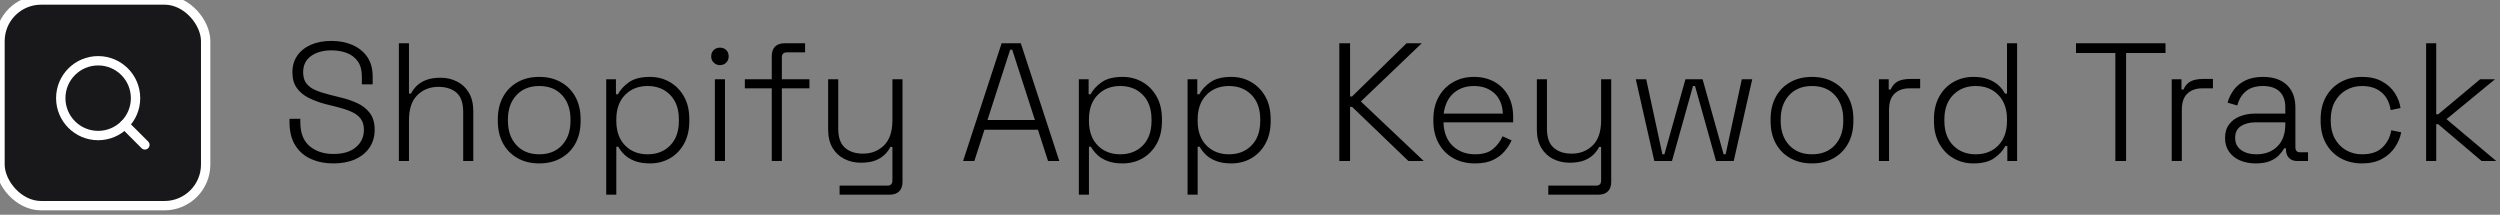 <?xml version="1.0" encoding="UTF-8"?>
     <svg xmlns="http://www.w3.org/2000/svg" width="1024.667" height="88" viewBox="0 0 534.876 45.936">
       <rect x="0" y="0" width="534.876" height="45.936" fill="#808080" stroke="none"/>
       <g class="icon-group"><rect fill="#18181b" stroke="#fff" stroke-width="2" x="0" y="0" width="44" height="44" rx="8.8" ry="8.8"/><svg xmlns="http://www.w3.org/2000/svg" x="10" y="10" width="24" height="24" viewBox="0 0 24 24" fill="none" stroke="#fff" stroke-width="2" stroke-linecap="round" stroke-linejoin="round"><path d="m21 21-4.34-4.34"/><circle cx="11" cy="11" r="8"/></svg></g>
       <g class="text-group" transform="translate(60, -0.968)"><path d="M11.34 35.93L11.34 35.93Q8.64 35.93 6.52 34.97Q4.39 34.02 3.17 32.06Q1.94 30.10 1.94 27.07L1.94 27.07L1.94 26.39L4.25 26.39L4.25 27.07Q4.25 30.56 6.25 32.24Q8.24 33.91 11.34 33.91L11.34 33.91Q14.47 33.91 16.16 32.45Q17.86 31.00 17.86 28.73L17.86 28.73Q17.86 27.22 17.12 26.30Q16.38 25.38 15.07 24.82Q13.75 24.26 12.02 23.83L12.02 23.83L9.72 23.26Q7.67 22.72 6.05 21.91Q4.43 21.10 3.49 19.78Q2.56 18.47 2.56 16.42L2.56 16.42Q2.56 14.36 3.62 12.85Q4.68 11.34 6.55 10.53Q8.42 9.72 10.91 9.72L10.91 9.72Q13.39 9.72 15.39 10.58Q17.39 11.45 18.56 13.12Q19.73 14.80 19.73 17.32L19.73 17.32L19.73 19.01L17.42 19.01L17.42 17.32Q17.42 15.34 16.56 14.11Q15.70 12.89 14.22 12.31Q12.74 11.74 10.91 11.74L10.91 11.74Q8.28 11.74 6.57 12.94Q4.86 14.15 4.86 16.42L4.86 16.42Q4.86 17.93 5.56 18.83Q6.26 19.73 7.54 20.27Q8.82 20.81 10.55 21.24L10.55 21.24L12.85 21.82Q14.83 22.28 16.49 23.06Q18.14 23.83 19.15 25.18Q20.16 26.53 20.16 28.73L20.16 28.73Q20.16 30.92 19.06 32.54Q17.96 34.16 15.98 35.05Q14.00 35.93 11.34 35.93ZM27.50 35.42L25.34 35.42L25.34 10.22L27.50 10.22L27.50 20.99L27.94 20.99Q28.37 20.12 29.14 19.35Q29.92 18.58 31.16 18.09Q32.40 17.60 34.27 17.60L34.27 17.60Q36.18 17.60 37.76 18.40Q39.35 19.19 40.30 20.77Q41.26 22.36 41.26 24.77L41.26 24.77L41.26 35.42L39.10 35.42L39.10 24.91Q39.10 22.03 37.66 20.79Q36.22 19.55 33.80 19.55L33.80 19.55Q31.10 19.55 29.30 21.31Q27.50 23.08 27.50 26.68L27.50 26.68L27.50 35.42ZM55.37 35.93L55.37 35.93Q52.70 35.93 50.71 34.79Q48.71 33.66 47.61 31.63Q46.51 29.59 46.51 26.89L46.51 26.89L46.51 26.46Q46.51 23.76 47.61 21.73Q48.71 19.69 50.71 18.56Q52.70 17.42 55.37 17.42L55.37 17.42Q58.03 17.42 60.03 18.56Q62.03 19.69 63.13 21.73Q64.22 23.76 64.22 26.46L64.22 26.46L64.22 26.89Q64.22 29.59 63.13 31.63Q62.03 33.66 60.03 34.79Q58.03 35.93 55.37 35.93ZM55.37 33.98L55.37 33.98Q58.46 33.98 60.26 32.02Q62.06 30.06 62.06 26.82L62.06 26.82L62.06 26.53Q62.06 23.29 60.26 21.33Q58.46 19.37 55.37 19.37L55.37 19.37Q52.31 19.37 50.49 21.33Q48.67 23.29 48.67 26.53L48.67 26.53L48.67 26.82Q48.67 30.06 50.49 32.02Q52.31 33.98 55.37 33.98ZM71.86 42.62L69.70 42.62L69.70 17.93L71.78 17.93L71.78 21.13L72.22 21.13Q72.97 19.69 74.57 18.56Q76.18 17.42 79.06 17.42L79.06 17.42Q81.40 17.42 83.30 18.52Q85.21 19.62 86.35 21.64Q87.48 23.65 87.48 26.46L87.48 26.46L87.48 26.89Q87.48 29.66 86.36 31.70Q85.25 33.73 83.34 34.83Q81.43 35.93 79.06 35.93L79.06 35.93Q77.15 35.93 75.80 35.41Q74.45 34.88 73.60 34.06Q72.76 33.23 72.29 32.36L72.29 32.36L71.86 32.36L71.86 42.62ZM78.55 33.98L78.55 33.98Q81.54 33.98 83.39 32.08Q85.25 30.17 85.25 26.82L85.25 26.82L85.25 26.53Q85.25 23.18 83.39 21.28Q81.54 19.37 78.55 19.37L78.55 19.37Q75.60 19.37 73.73 21.28Q71.86 23.18 71.86 26.53L71.86 26.53L71.86 26.82Q71.86 30.17 73.73 32.08Q75.60 33.98 78.55 33.98ZM95.11 35.42L92.95 35.42L92.95 17.93L95.11 17.93L95.11 35.42ZM94.03 14.90L94.03 14.90Q93.24 14.90 92.70 14.36Q92.16 13.82 92.16 13.03L92.16 13.03Q92.16 12.20 92.70 11.68Q93.24 11.16 94.03 11.16L94.03 11.16Q94.86 11.16 95.38 11.68Q95.90 12.20 95.90 13.03L95.90 13.03Q95.90 13.82 95.38 14.36Q94.86 14.90 94.03 14.90ZM107.28 35.42L105.12 35.42L105.12 19.87L99.36 19.87L99.36 17.93L105.12 17.93L105.12 12.96Q105.12 11.66 105.82 10.94Q106.52 10.22 107.93 10.22L107.93 10.22L112.25 10.22L112.25 12.17L108.36 12.17Q107.28 12.17 107.28 13.25L107.28 13.25L107.28 17.93L113.18 17.93L113.18 19.87L107.28 19.87L107.28 35.42ZM130.28 42.62L119.63 42.62L119.63 40.68L129.85 40.68Q130.93 40.68 130.93 39.60L130.93 39.60L130.93 32.40L130.50 32.40Q130.07 33.26 129.29 34.04Q128.52 34.81 127.28 35.30Q126.04 35.78 124.16 35.78L124.16 35.78Q122.29 35.78 120.69 34.99Q119.09 34.20 118.13 32.62Q117.18 31.03 117.18 28.62L117.18 28.62L117.18 17.93L119.34 17.93L119.34 28.48Q119.34 31.32 120.78 32.58Q122.22 33.84 124.63 33.84L124.63 33.84Q127.33 33.84 129.13 32.08Q130.93 30.31 130.93 26.71L130.93 26.71L130.93 17.93L133.09 17.93L133.09 39.89Q133.09 41.18 132.39 41.90Q131.69 42.62 130.28 42.62L130.28 42.62ZM148.46 35.42L146.05 35.42L154.30 10.22L158.40 10.22L166.64 35.42L164.23 35.42L162.07 28.73L150.62 28.73L148.46 35.42ZM156.13 11.59L151.27 26.64L161.42 26.64L156.56 11.59L156.13 11.59ZM172.98 42.62L170.82 42.62L170.82 17.93L172.91 17.93L172.91 21.13L173.34 21.13Q174.10 19.69 175.70 18.56Q177.30 17.42 180.18 17.42L180.18 17.42Q182.52 17.42 184.43 18.52Q186.34 19.62 187.47 21.64Q188.60 23.65 188.60 26.46L188.60 26.46L188.60 26.89Q188.60 29.66 187.49 31.70Q186.37 33.73 184.46 34.83Q182.56 35.93 180.18 35.93L180.18 35.93Q178.27 35.93 176.92 35.41Q175.57 34.88 174.73 34.06Q173.88 33.23 173.41 32.36L173.41 32.36L172.98 32.36L172.98 42.62ZM179.68 33.98L179.68 33.98Q182.66 33.98 184.52 32.08Q186.37 30.17 186.37 26.82L186.37 26.82L186.37 26.53Q186.37 23.18 184.52 21.28Q182.66 19.37 179.68 19.37L179.68 19.37Q176.72 19.37 174.85 21.28Q172.98 23.18 172.98 26.53L172.98 26.53L172.98 26.82Q172.98 30.17 174.85 32.08Q176.72 33.98 179.68 33.98ZM196.24 42.62L194.08 42.62L194.08 17.93L196.16 17.93L196.16 21.13L196.60 21.13Q197.35 19.69 198.95 18.56Q200.56 17.42 203.44 17.42L203.44 17.42Q205.78 17.42 207.68 18.52Q209.59 19.62 210.73 21.64Q211.86 23.65 211.86 26.46L211.86 26.46L211.86 26.89Q211.86 29.66 210.74 31.70Q209.63 33.73 207.72 34.83Q205.81 35.93 203.44 35.93L203.44 35.93Q201.53 35.93 200.18 35.41Q198.83 34.88 197.98 34.06Q197.14 33.23 196.67 32.36L196.67 32.36L196.24 32.36L196.24 42.62ZM202.93 33.98L202.93 33.98Q205.92 33.98 207.77 32.08Q209.63 30.17 209.63 26.82L209.63 26.82L209.63 26.53Q209.63 23.18 207.77 21.28Q205.92 19.37 202.93 19.37L202.93 19.37Q199.98 19.37 198.11 21.28Q196.24 23.18 196.24 26.53L196.24 26.53L196.24 26.82Q196.24 30.17 198.11 32.08Q199.98 33.98 202.93 33.98ZM228.85 35.42L226.55 35.42L226.55 10.22L228.85 10.22L228.85 21.60L229.28 21.60L240.95 10.22L244.19 10.22L231.16 22.68L244.62 35.42L241.34 35.42L229.28 23.83L228.85 23.83L228.85 35.42ZM255.60 35.93L255.60 35.93Q252.90 35.93 250.90 34.79Q248.90 33.66 247.79 31.61Q246.67 29.56 246.67 26.89L246.67 26.89L246.67 26.46Q246.67 23.76 247.79 21.73Q248.90 19.69 250.87 18.56Q252.83 17.42 255.35 17.42L255.35 17.42Q257.80 17.42 259.69 18.45Q261.58 19.48 262.66 21.40Q263.74 23.33 263.74 25.99L263.74 25.99L263.74 27.14L248.83 27.14Q248.94 30.42 250.83 32.20Q252.72 33.98 255.60 33.98L255.60 33.98Q258.05 33.98 259.40 32.87Q260.75 31.75 261.47 30.13L261.47 30.13L263.41 31.00Q262.87 32.18 261.92 33.32Q260.96 34.45 259.45 35.19Q257.94 35.93 255.60 35.93ZM248.87 25.27L248.87 25.27L261.54 25.27Q261.40 22.43 259.70 20.90Q258.01 19.37 255.35 19.37L255.35 19.37Q252.72 19.37 250.99 20.90Q249.26 22.43 248.87 25.27ZM281.92 42.62L271.26 42.62L271.26 40.68L281.48 40.68Q282.56 40.68 282.56 39.60L282.56 39.60L282.56 32.40L282.13 32.40Q281.70 33.26 280.93 34.04Q280.15 34.81 278.91 35.30Q277.67 35.78 275.80 35.78L275.80 35.78Q273.92 35.78 272.32 34.99Q270.72 34.20 269.77 32.62Q268.81 31.03 268.81 28.62L268.81 28.62L268.81 17.93L270.97 17.93L270.97 28.48Q270.97 31.32 272.41 32.58Q273.85 33.84 276.26 33.84L276.26 33.84Q278.96 33.84 280.76 32.08Q282.56 30.31 282.56 26.71L282.56 26.71L282.56 17.93L284.72 17.93L284.72 39.89Q284.72 41.18 284.02 41.90Q283.32 42.62 281.92 42.62L281.92 42.62ZM297.72 35.42L293.94 35.42L289.98 17.93L292.21 17.93L295.67 33.98L296.10 33.98L300.60 17.93L304.27 17.93L308.77 33.98L309.20 33.98L312.66 17.93L314.89 17.93L310.93 35.42L307.15 35.42L302.65 19.37L302.22 19.37L297.72 35.42ZM327.67 35.93L327.67 35.93Q325.01 35.93 323.01 34.79Q321.01 33.66 319.91 31.63Q318.82 29.59 318.82 26.89L318.82 26.89L318.82 26.46Q318.82 23.76 319.91 21.73Q321.01 19.69 323.01 18.56Q325.01 17.42 327.67 17.42L327.67 17.42Q330.34 17.42 332.33 18.56Q334.33 19.69 335.43 21.73Q336.53 23.76 336.53 26.46L336.53 26.46L336.53 26.89Q336.53 29.59 335.43 31.63Q334.33 33.66 332.33 34.79Q330.34 35.93 327.67 35.93ZM327.67 33.98L327.67 33.98Q330.77 33.98 332.57 32.02Q334.37 30.06 334.37 26.82L334.37 26.82L334.37 26.53Q334.37 23.29 332.57 21.33Q330.77 19.37 327.67 19.37L327.67 19.37Q324.61 19.37 322.79 21.33Q320.98 23.29 320.98 26.53L320.98 26.53L320.98 26.82Q320.98 30.06 322.79 32.02Q324.61 33.98 327.67 33.98ZM344.16 35.42L342.00 35.42L342.00 17.93L344.09 17.93L344.09 20.12L344.52 20.12Q345.02 18.94 346.01 18.40Q347.00 17.86 348.77 17.86L348.77 17.86L350.82 17.86L350.82 19.87L348.52 19.87Q346.54 19.87 345.35 20.99Q344.16 22.10 344.16 24.48L344.16 24.48L344.16 35.42ZM362.20 35.93L362.20 35.93Q359.86 35.93 357.95 34.83Q356.04 33.73 354.91 31.70Q353.77 29.66 353.77 26.89L353.77 26.89L353.77 26.46Q353.77 23.69 354.89 21.65Q356.00 19.62 357.93 18.52Q359.86 17.42 362.20 17.42L362.20 17.42Q364.14 17.42 365.47 17.95Q366.80 18.47 367.65 19.28Q368.50 20.09 368.96 20.99L368.96 20.99L369.40 20.99L369.40 10.22L371.56 10.22L371.56 35.42L369.47 35.42L369.47 32.22L369.04 32.22Q368.28 33.66 366.68 34.79Q365.08 35.93 362.20 35.93ZM362.70 33.98L362.70 33.98Q365.69 33.98 367.54 32.08Q369.40 30.17 369.40 26.82L369.40 26.82L369.40 26.53Q369.40 23.18 367.54 21.28Q365.69 19.37 362.70 19.37L362.70 19.37Q359.75 19.37 357.88 21.28Q356.00 23.18 356.00 26.53L356.00 26.53L356.00 26.82Q356.00 30.17 357.88 32.08Q359.75 33.98 362.70 33.98ZM394.88 35.42L392.58 35.42L392.58 12.31L384.16 12.31L384.16 10.22L403.31 10.22L403.31 12.31L394.88 12.31L394.88 35.42ZM406.80 35.42L404.64 35.42L404.64 17.93L406.73 17.93L406.73 20.12L407.16 20.12Q407.66 18.94 408.65 18.40Q409.64 17.86 411.41 17.86L411.41 17.86L413.46 17.86L413.46 19.87L411.16 19.87Q409.18 19.87 407.99 20.99Q406.80 22.10 406.80 24.48L406.80 24.48L406.80 35.42ZM422.60 35.93L422.60 35.93Q420.77 35.93 419.27 35.30Q417.78 34.67 416.92 33.44Q416.05 32.22 416.05 30.49L416.05 30.49Q416.05 28.73 416.92 27.58Q417.78 26.42 419.26 25.85Q420.73 25.27 422.53 25.27L422.53 25.27L428.94 25.27L428.94 23.87Q428.94 21.74 427.72 20.56Q426.49 19.37 424.15 19.37L424.15 19.37Q421.85 19.37 420.50 20.50Q419.15 21.64 418.68 23.54L418.68 23.54L416.59 22.93Q417.02 21.38 417.96 20.14Q418.90 18.90 420.44 18.16Q421.99 17.42 424.15 17.42L424.15 17.42Q427.46 17.42 429.28 19.15Q431.10 20.88 431.10 23.98L431.10 23.98L431.10 32.47Q431.10 33.55 432.11 33.55L432.11 33.55L433.80 33.55L433.80 35.42L431.50 35.42Q430.38 35.42 429.73 34.76Q429.08 34.09 429.08 32.94L429.08 32.94L429.08 32.69L428.72 32.69Q428.26 33.48 427.52 34.24Q426.78 34.99 425.59 35.46Q424.40 35.93 422.60 35.93ZM422.75 33.98L422.75 33.98Q425.52 33.98 427.23 32.31Q428.94 30.64 428.94 27.58L428.94 27.58L428.94 27.14L422.57 27.14Q420.70 27.14 419.45 27.95Q418.21 28.76 418.21 30.46L418.21 30.46Q418.21 32.15 419.49 33.07Q420.77 33.98 422.75 33.98ZM445.36 35.93L445.36 35.93Q442.80 35.93 440.80 34.83Q438.80 33.73 437.65 31.68Q436.50 29.63 436.50 26.86L436.50 26.86L436.50 26.50Q436.50 23.69 437.65 21.65Q438.80 19.62 440.80 18.52Q442.80 17.42 445.36 17.42L445.36 17.42Q447.88 17.42 449.62 18.38Q451.37 19.33 452.36 20.86Q453.35 22.39 453.60 24.08L453.60 24.08L451.48 24.52Q451.30 23.11 450.58 21.94Q449.86 20.77 448.56 20.07Q447.26 19.37 445.36 19.37L445.36 19.37Q443.45 19.37 441.94 20.25Q440.42 21.13 439.54 22.73Q438.66 24.34 438.66 26.53L438.66 26.53L438.66 26.82Q438.66 29.02 439.54 30.62Q440.42 32.22 441.94 33.10Q443.45 33.98 445.36 33.98L445.36 33.98Q448.24 33.98 449.75 32.49Q451.26 31.00 451.62 28.84L451.62 28.84L453.74 29.27Q453.42 30.96 452.39 32.49Q451.37 34.02 449.62 34.97Q447.88 35.93 445.36 35.93ZM461.23 35.42L459.07 35.42L459.07 10.22L461.23 10.22L461.23 25.42L461.66 25.42L470.63 17.93L473.80 17.93L463.43 26.46L474.08 35.42L470.95 35.42L461.66 27.54L461.23 27.54L461.23 35.42Z" fill="#000"/></g>
     </svg>